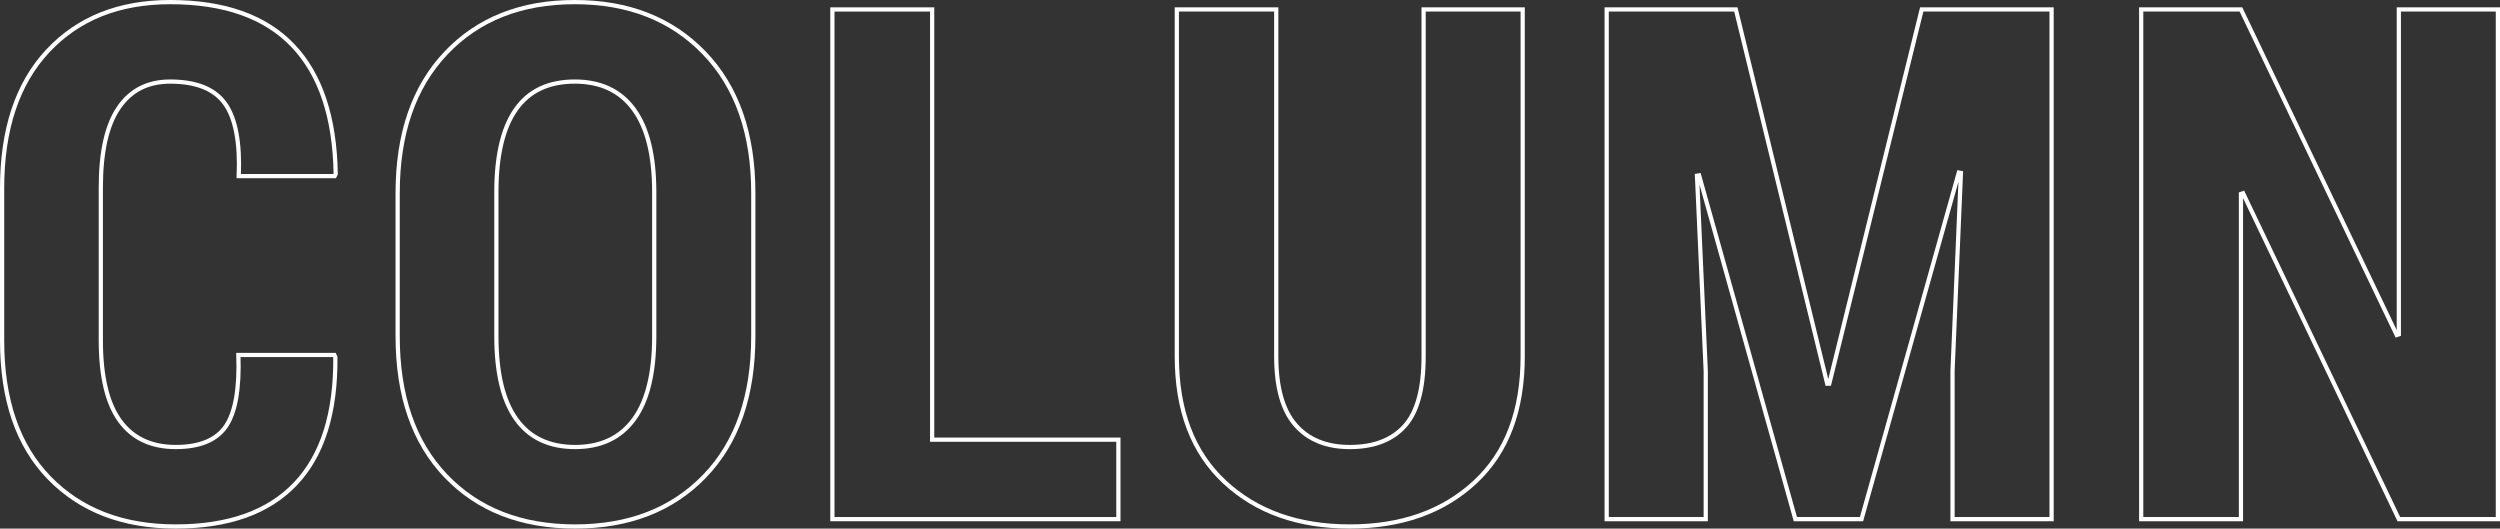 <svg xmlns="http://www.w3.org/2000/svg" width="592.829" height="125.346" viewBox="0 0 592.829 125.346"><rect x="0" y="0" width="592.829" height="125.346" fill="#333333" stroke="none"/><title>column</title><g id="レイヤー_2" data-name="レイヤー 2"><g id="レイヤー_1-2" data-name="レイヤー 1"><path d="M79.274,84.172l.249.498q.166,19.922-9.463,30.049T41.672,124.846q-18.76,0-29.966-11.497T.5,80.769V44.66q0-21,10.832-32.581Q22.166.5,40.344.5,59.6.5,69.438,10.793T79.606,41.257l-.249.498H56.613q.498-11.915-3.237-17.163-3.735-5.25-13.032-5.249-7.969,0-12.202,6.231T23.908,44.435V80.744q0,12.797,4.523,19.027t13.24,6.231q8.549,0,11.912-4.939,3.36-4.938,2.946-16.892Z" style="fill:none;stroke:#fff"/><path d="M178.632,79.69q0,21.25-11.538,33.203t-30.713,11.953q-19.175,0-30.63-11.953T94.296,79.69V45.822q0-21.167,11.455-33.245T136.298.5q19.091,0,30.713,12.077t11.621,33.245ZM155.141,45.565q0-12.986-4.814-19.605t-14.028-6.618q-9.297,0-13.945,6.577t-4.648,19.645V79.697q0,13.153,4.731,19.73t13.945,6.576q9.13,0,13.945-6.576t4.814-19.73Z" style="fill:none;stroke:#fff"/><path d="M221.045,104.26h44.16v18.843H197.388V2.243h23.657Z" style="fill:none;stroke:#fff"/><path d="M361.076,2.243V84.504q0,19.342-11.33,29.841-11.332,10.502-29.676,10.501-18.346,0-29.676-10.542t-11.33-29.8V2.243h23.574V84.504q0,11.041,4.565,16.27t12.866,5.23q8.549,0,13.032-4.98t4.482-16.519V2.243Z" style="fill:none;stroke:#fff"/><path d="M411.624,2.243l21.665,88.735h.498L455.701,2.243h30.796V123.103H463.006V87.99l1.992-46.982-.498-.083-23.076,82.178H425.735L402.908,41.589l-.498.083L404.485,87.99v35.112H380.994V2.243Z" style="fill:none;stroke:#fff"/><path d="M592.329,123.103H568.838l-36.938-77.28-.498.166v77.114H507.744V2.243h23.657L568.34,79.44l.498-.166V2.243h23.491Z" style="fill:none;stroke:#fff"/></g></g></svg>